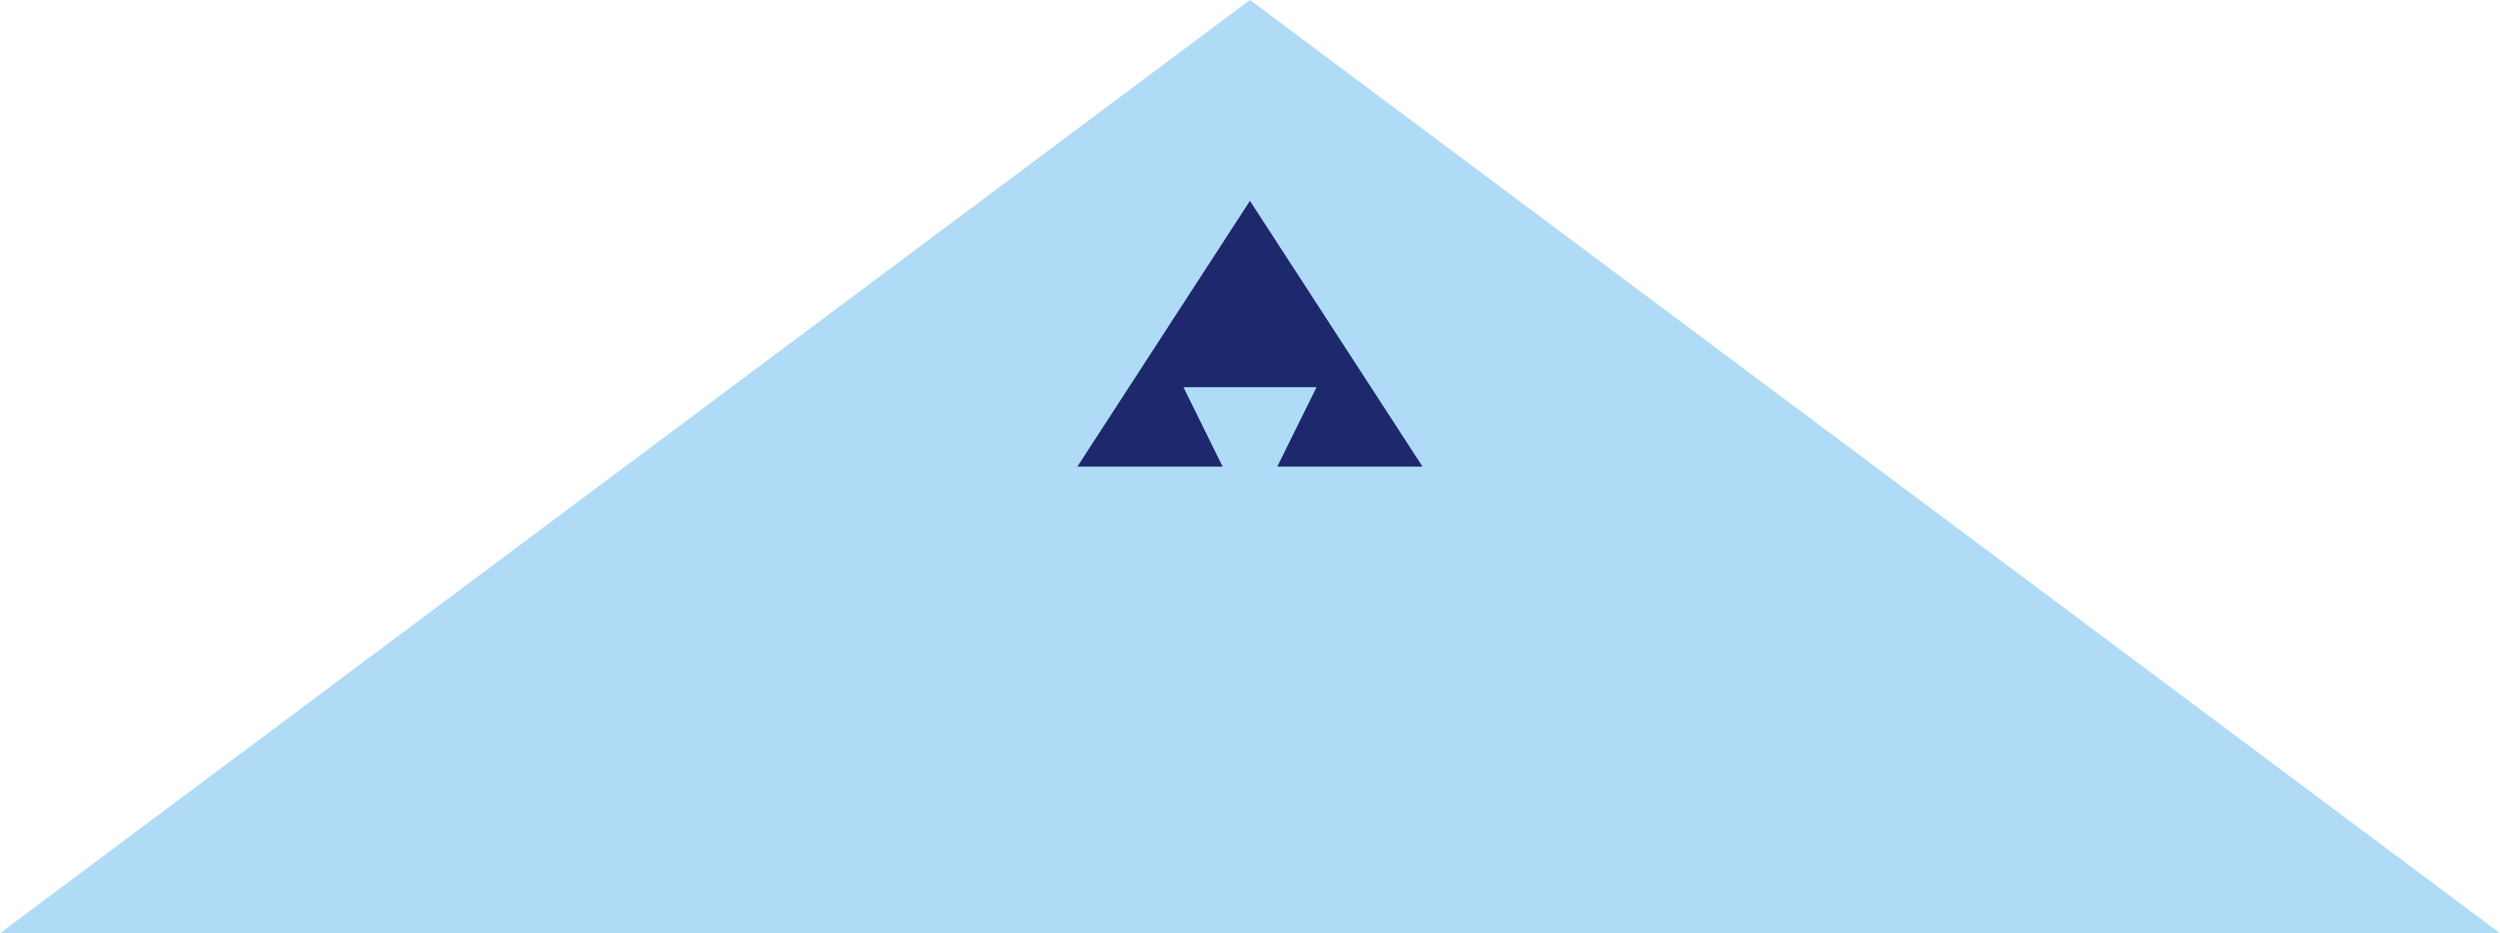 <?xml version="1.0" encoding="UTF-8"?><svg id="Layer_2" xmlns="http://www.w3.org/2000/svg" viewBox="0 0 232.37 86.74"><defs><style>.cls-1{fill:#afdbf6;}.cls-2{fill:#1e286d;}</style></defs><g id="Layer_1-2"><polygon class="cls-1" points="116.18 0 0 86.74 116.18 86.74 232.37 86.74 116.18 0"/><polygon class="cls-2" points="118.72 43.37 122.37 35.99 110 35.99 113.64 43.37 100.14 43.37 116.18 18.67 132.22 43.37 118.72 43.37"/></g></svg>
